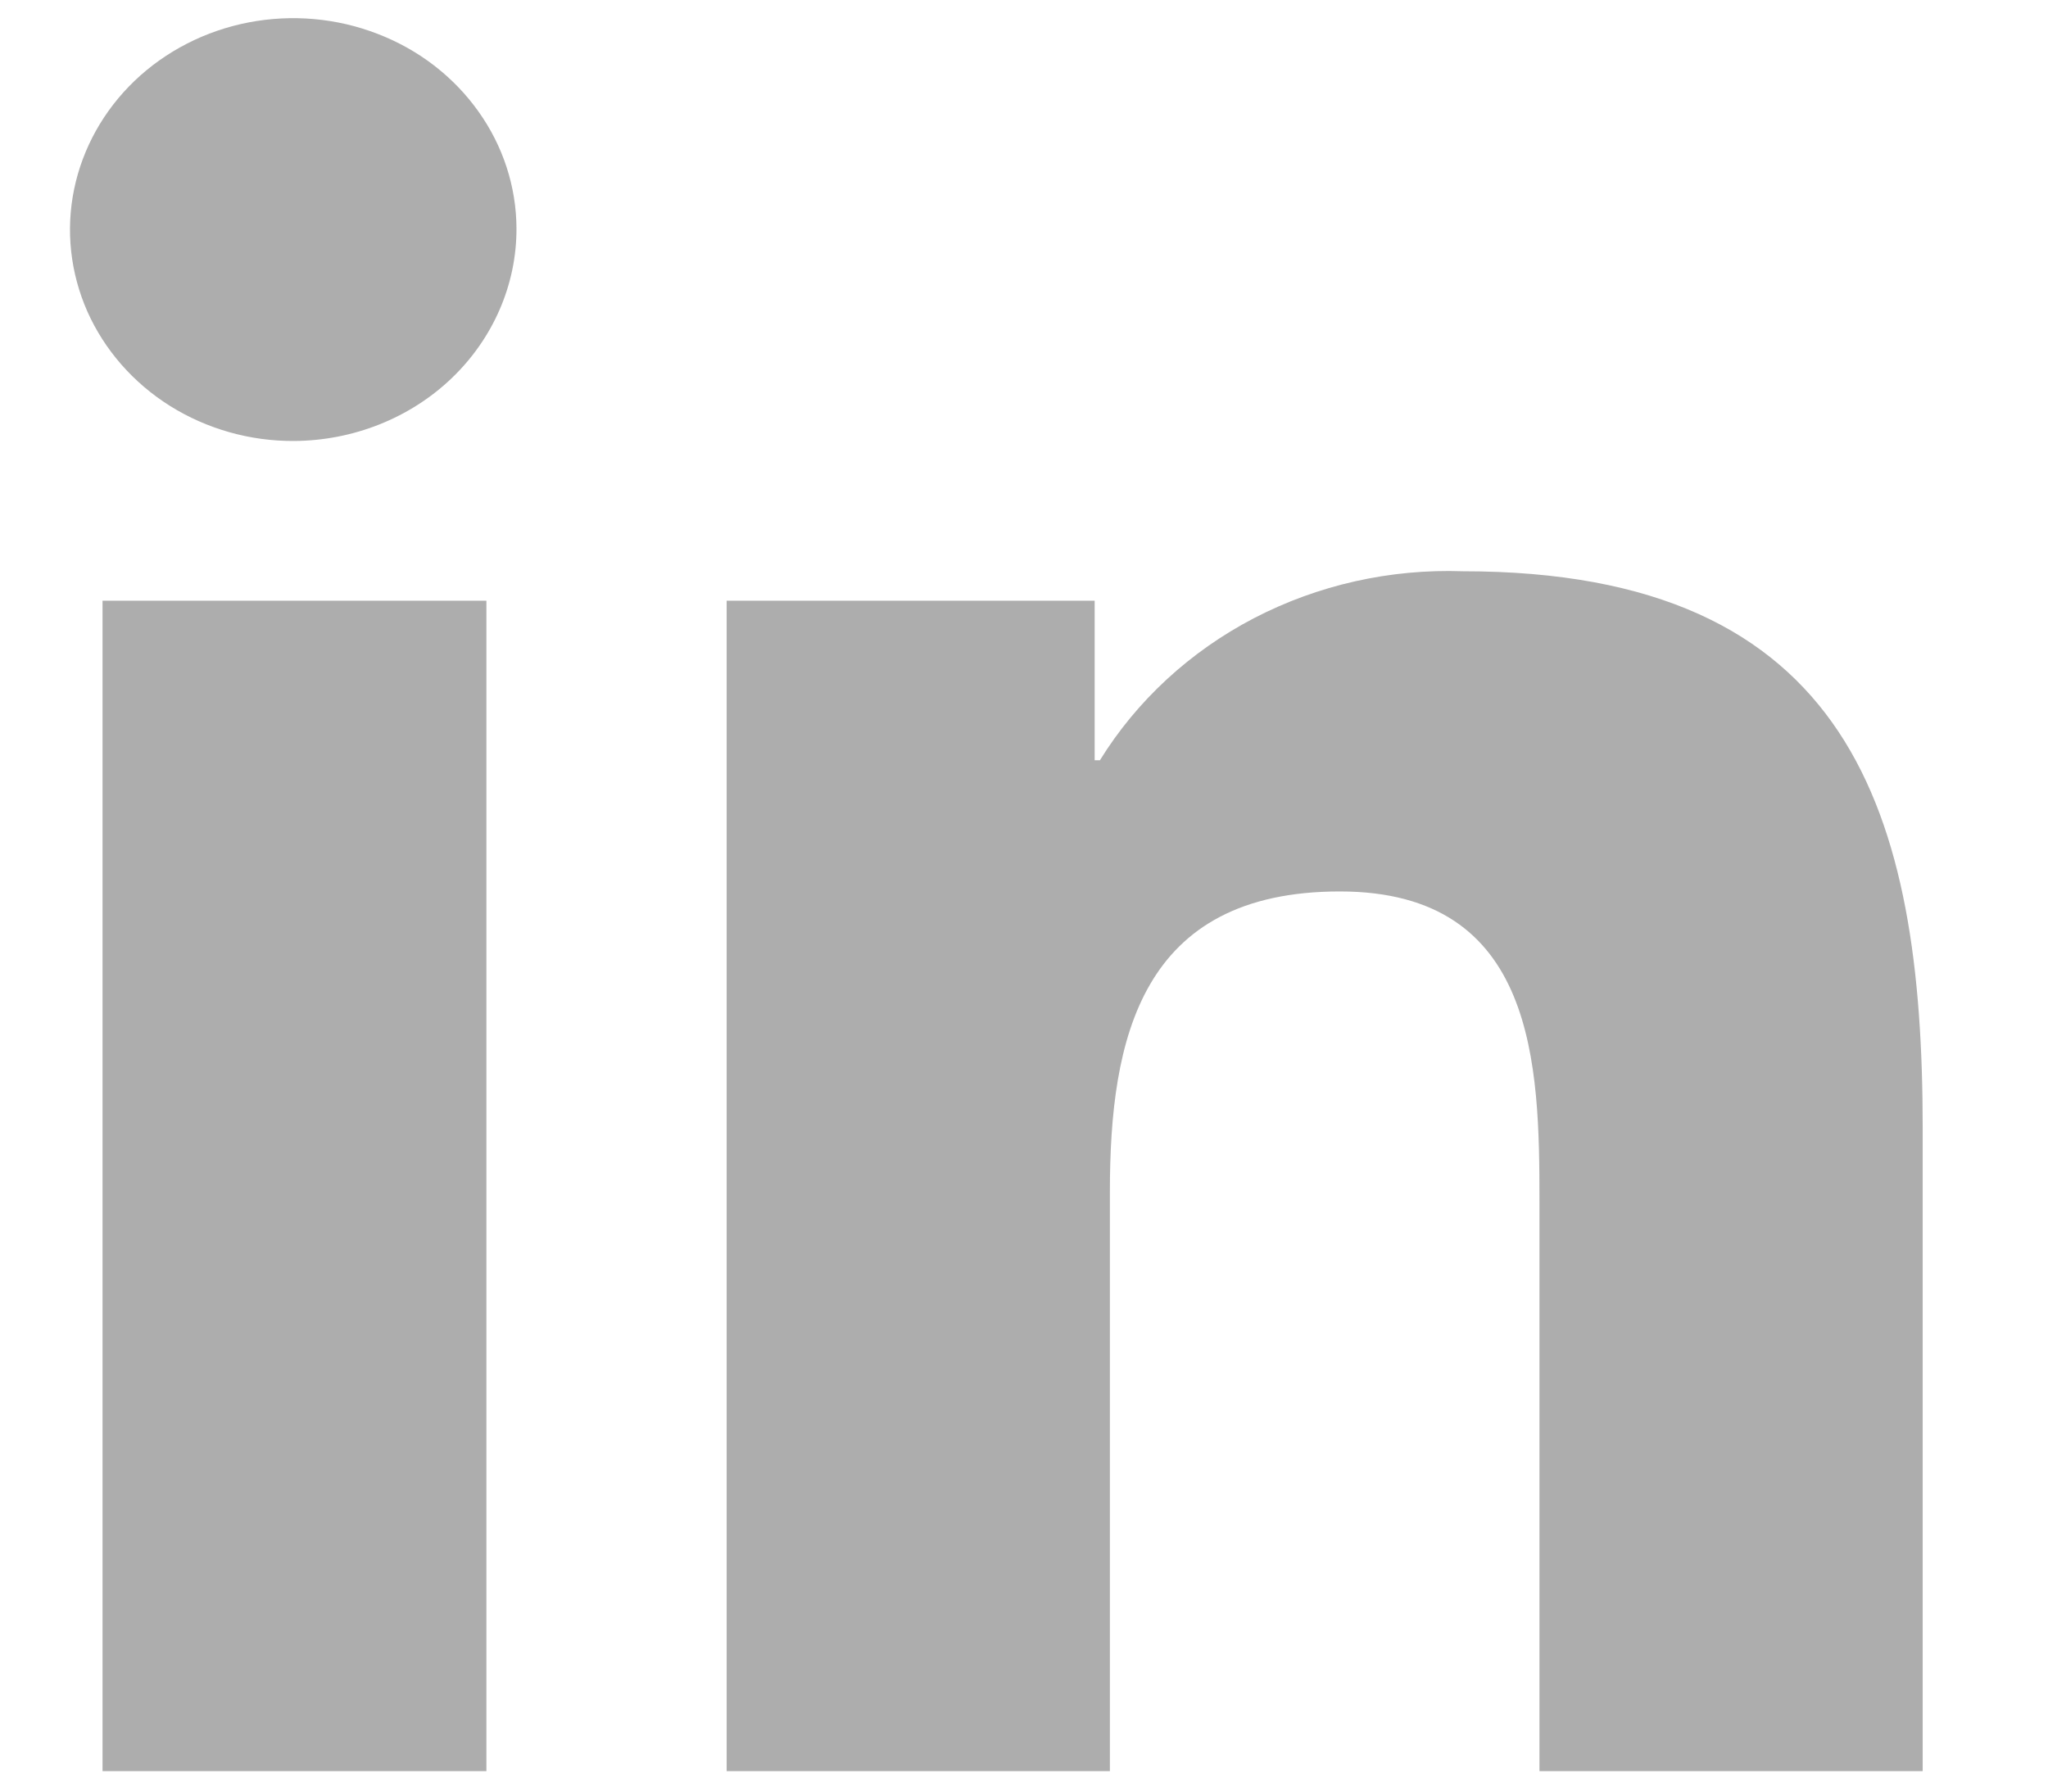 <svg width="16" height="14" viewBox="0 0 16 14" fill="none" xmlns="http://www.w3.org/2000/svg">
<path d="M3.8 13.84H0.801V4.694H3.8V13.84ZM2.298 3.446C1.953 3.448 1.616 3.352 1.328 3.172C1.04 2.991 0.816 2.734 0.682 2.433C0.549 2.131 0.513 1.799 0.579 1.479C0.645 1.158 0.81 0.863 1.052 0.631C1.295 0.399 1.605 0.24 1.943 0.175C2.281 0.11 2.632 0.141 2.951 0.265C3.271 0.388 3.544 0.599 3.737 0.87C3.93 1.14 4.034 1.459 4.035 1.786C4.036 2.224 3.853 2.645 3.528 2.956C3.203 3.267 2.76 3.443 2.298 3.446ZM15.019 13.84H12.027V9.388C12.027 8.328 12.005 6.966 10.468 6.966C8.91 6.966 8.671 8.119 8.671 9.311V13.84H5.677V4.694H8.552V5.941H8.593C8.881 5.475 9.297 5.091 9.796 4.831C10.296 4.571 10.86 4.444 11.43 4.464C14.464 4.464 15.021 6.357 15.021 8.814V13.838L15.019 13.84Z" fill="#ADADAD"/>
</svg>
